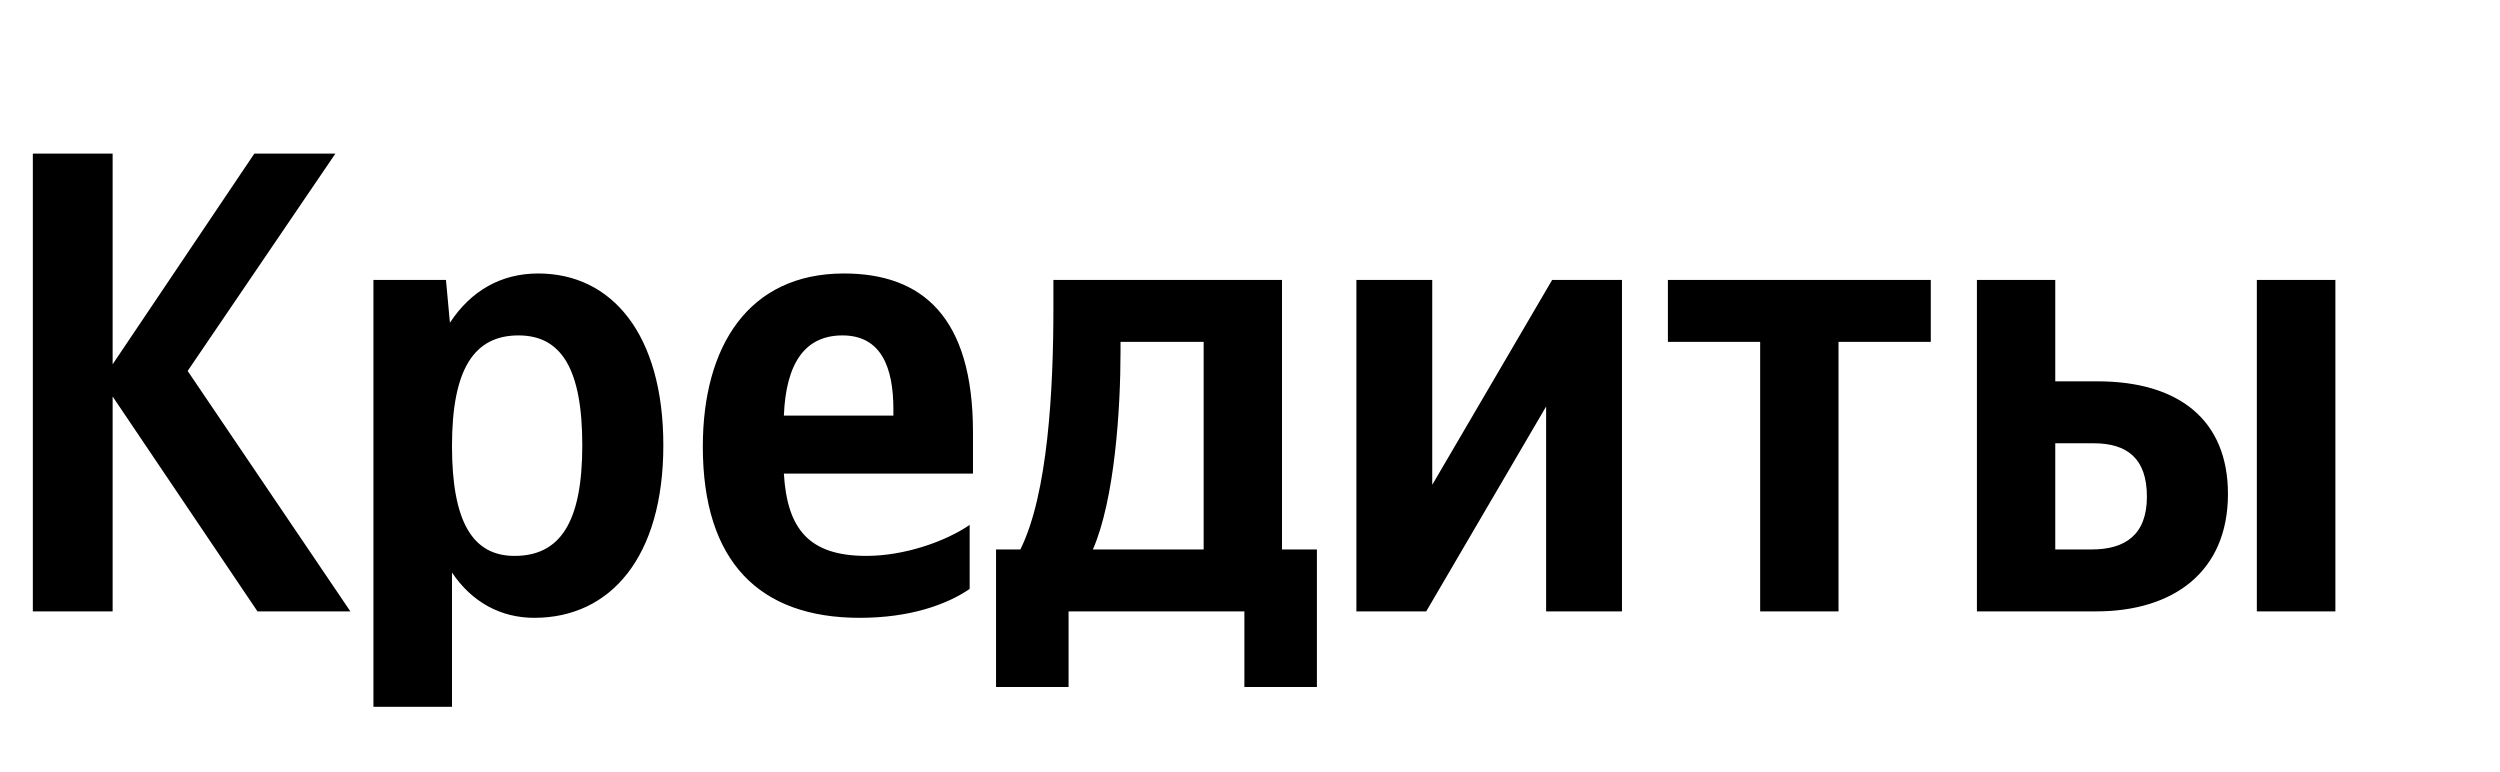 <svg xmlns="http://www.w3.org/2000/svg" xmlns:xlink="http://www.w3.org/1999/xlink" width="120.301" height="37.152"><path fill="#000" d="M12.39 29.42L16.86 29.42L9.03 17.85L16.14 7.39L12.24 7.39L5.42 17.53L5.42 7.39L1.58 7.39L1.58 29.42L5.42 29.42L5.42 19.08ZM21.46 13.47L17.97 13.47L17.97 34.01L21.75 34.01L21.75 27.55C22.70 28.97 24.09 29.73 25.71 29.73C29.39 29.73 31.92 26.79 31.92 21.43C31.92 16.10 29.45 13.16 25.90 13.16C24.12 13.16 22.67 13.98 21.65 15.53ZM24.76 26.75C22.76 26.75 21.75 25.14 21.75 21.46C21.75 17.75 22.82 16.14 24.95 16.14C27.01 16.14 28.02 17.75 28.02 21.43C28.02 25.14 26.95 26.75 24.76 26.75ZM46.66 28.34L46.66 25.26C45.49 26.06 43.52 26.75 41.69 26.75C38.93 26.75 37.88 25.46 37.72 22.79L46.82 22.79L46.82 20.80C46.82 15.25 44.38 13.16 40.61 13.16C36.01 13.16 33.82 16.67 33.82 21.49C33.82 27.04 36.55 29.73 41.37 29.73C43.78 29.73 45.55 29.10 46.66 28.34ZM40.54 16.14C42.41 16.14 42.99 17.69 42.99 19.69L42.99 20.00L37.72 20.00C37.82 17.47 38.74 16.14 40.54 16.14ZM63.37 26.44L61.69 26.44L61.69 13.47L50.69 13.47L50.69 14.84C50.69 18.73 50.43 23.77 49.10 26.44L47.93 26.44L47.93 33.06L51.42 33.06L51.42 29.42L59.88 29.42L59.88 33.06L63.37 33.06ZM57.92 26.44L52.59 26.44C53.64 24.03 53.92 19.69 53.92 16.93L53.92 16.45L57.92 16.45ZM65.27 13.47L65.27 29.42L68.63 29.42L74.40 19.56L74.40 29.42L78.05 29.42L78.05 13.47L74.69 13.47L68.92 23.33L68.92 13.47ZM92.91 16.45L92.91 13.47L80.26 13.47L80.26 16.45L84.70 16.45L84.70 29.42L88.47 29.42L88.47 16.45ZM95.13 13.47L95.13 29.42L100.87 29.42C104.58 29.42 107.21 27.52 107.21 23.77C107.21 20.22 104.86 18.35 100.93 18.35L98.90 18.35L98.90 13.47ZM108.60 13.47L108.60 29.42L112.38 29.42L112.38 13.47ZM100.65 26.44L98.90 26.44L98.90 21.33L100.74 21.33C102.36 21.33 103.31 22.06 103.31 23.90C103.31 25.74 102.26 26.44 100.65 26.44Z"/></svg>